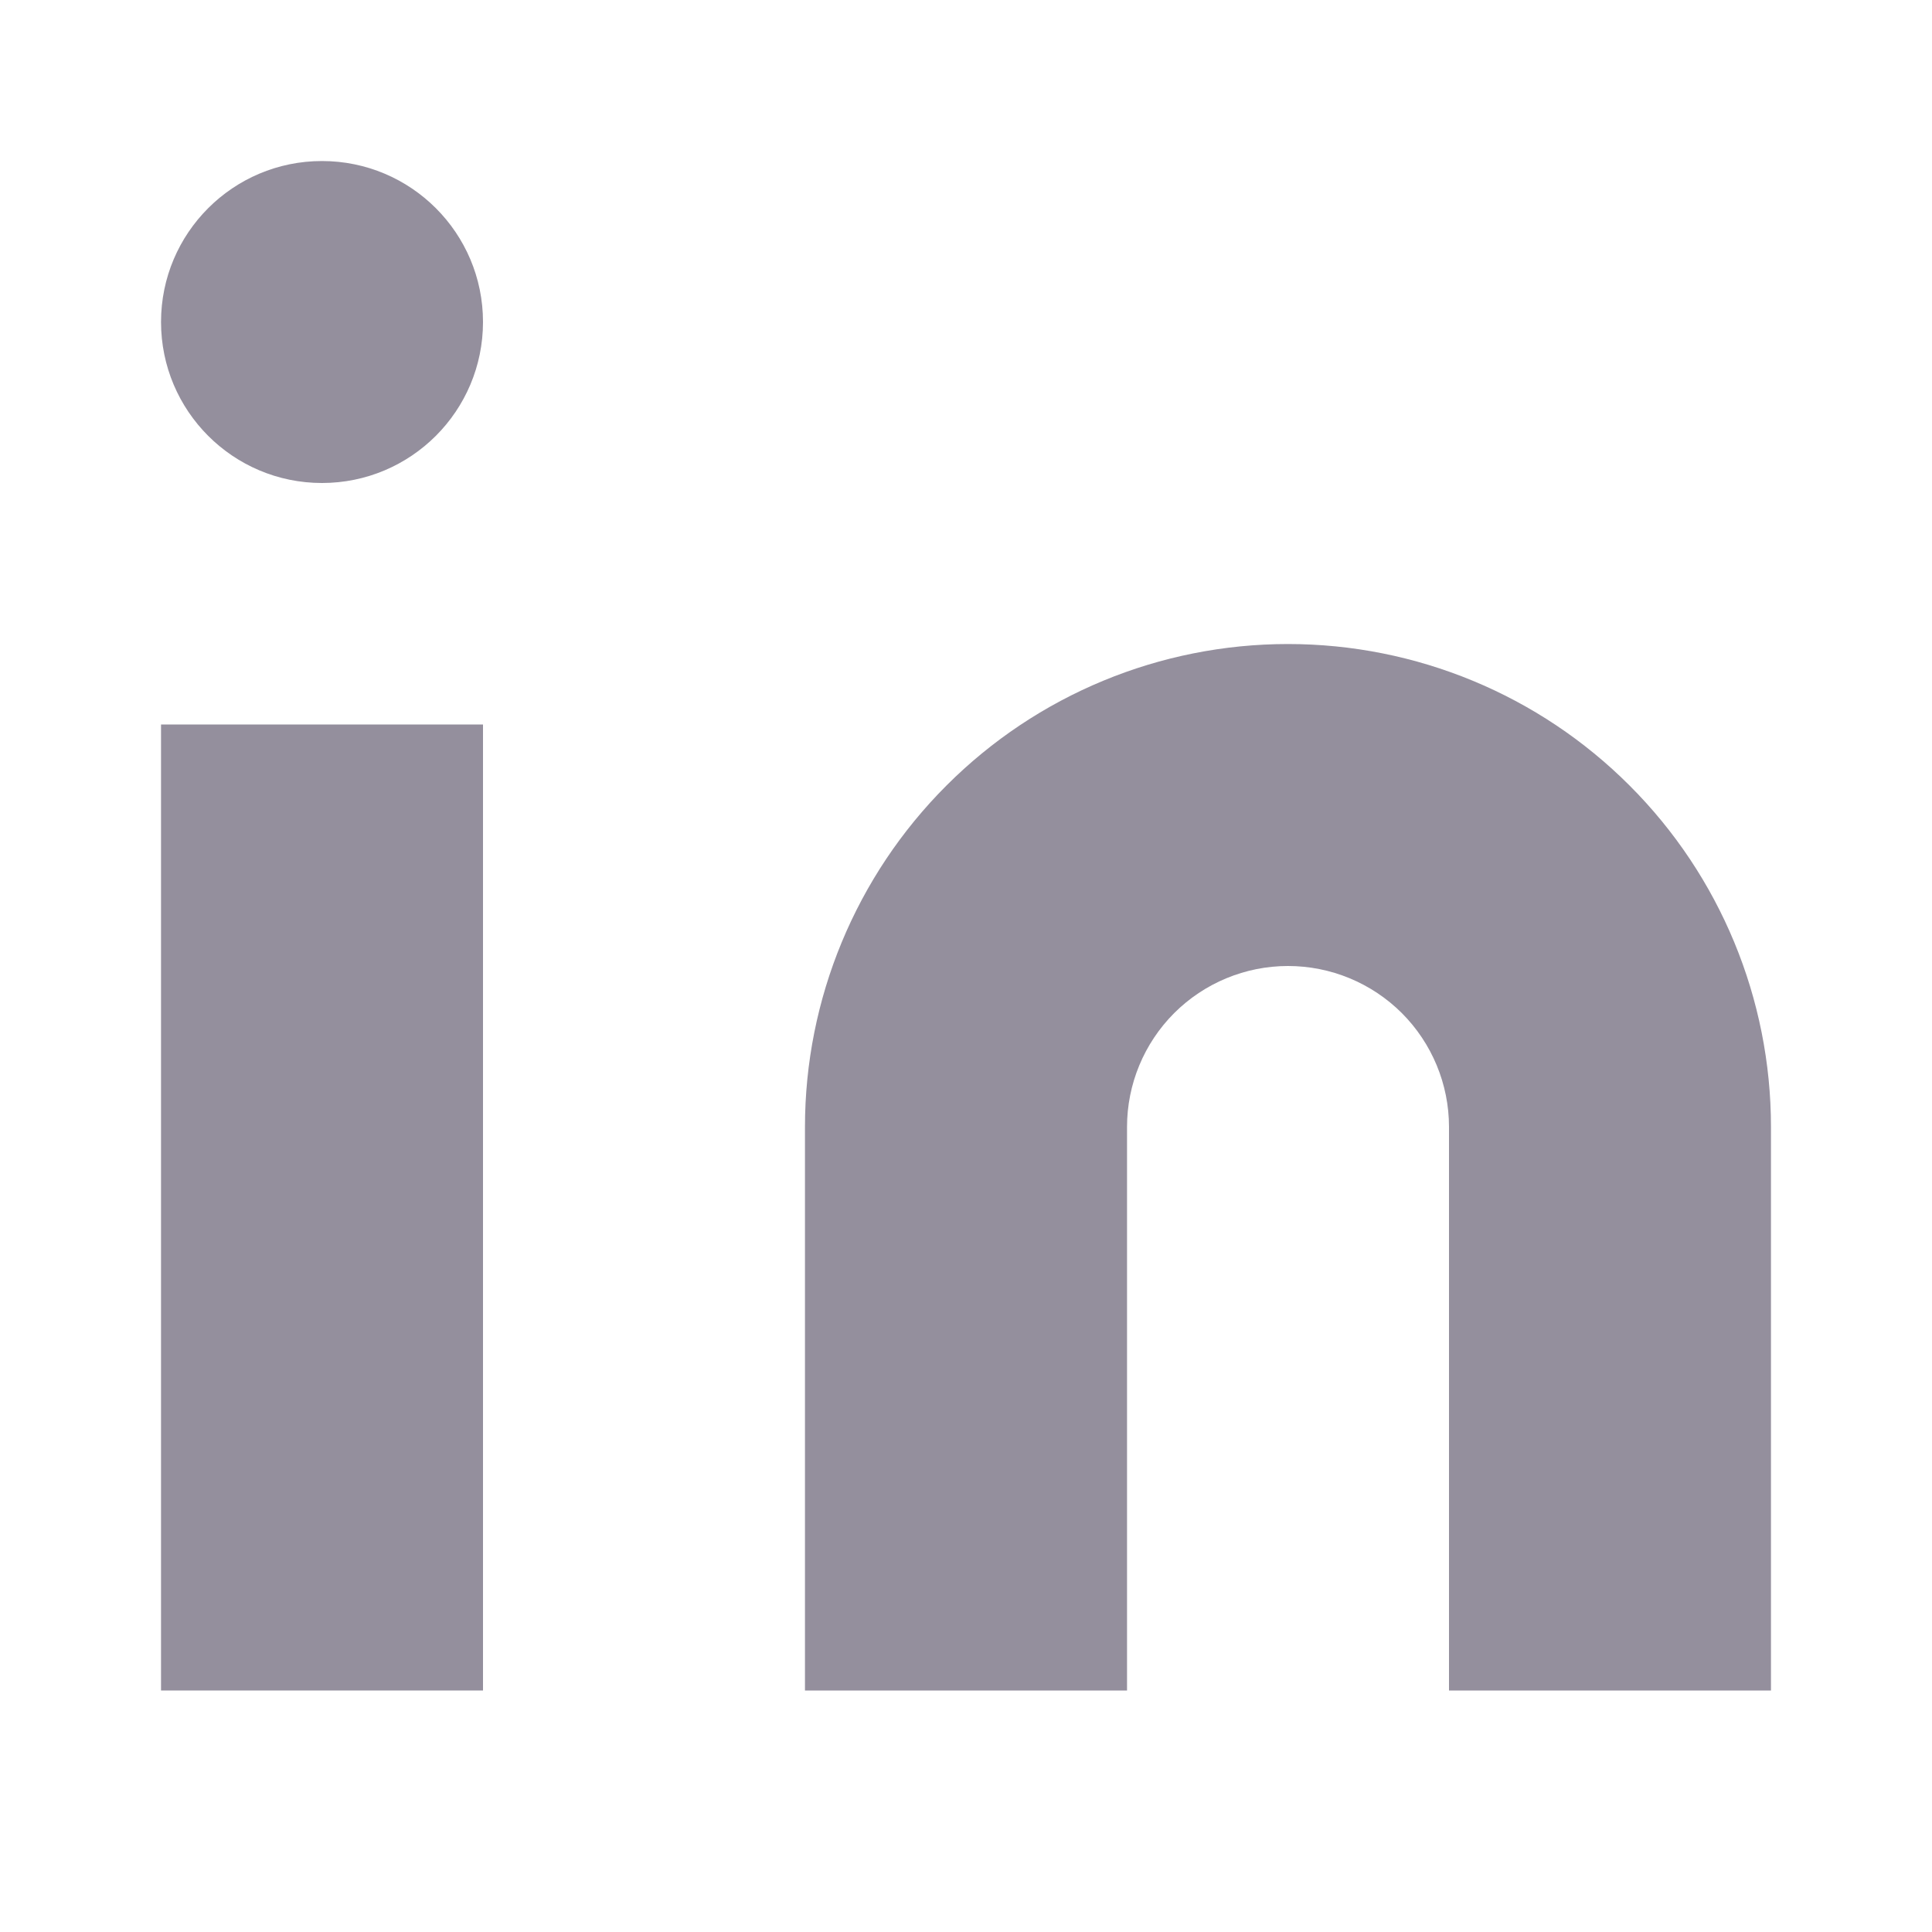 <svg width="23" height="23" viewBox="0 0 23 23" fill="none" xmlns="http://www.w3.org/2000/svg">
<path d="M15.333 7.667C16.858 7.667 18.321 8.272 19.399 9.351C20.478 10.429 21.083 11.892 21.083 13.416V20.125H17.25V13.416C17.25 12.908 17.048 12.421 16.689 12.061C16.329 11.702 15.842 11.5 15.333 11.5C14.825 11.5 14.338 11.702 13.978 12.061C13.619 12.421 13.417 12.908 13.417 13.416V20.125H9.583V13.416C9.583 11.892 10.189 10.429 11.268 9.351C12.346 8.272 13.808 7.667 15.333 7.667Z" fill="#948F9D"/>
<path d="M5.75 8.625H1.917V20.125H5.75V8.625Z" fill="#948F9D"/>
<path d="M3.833 5.75C4.892 5.75 5.75 4.892 5.75 3.833C5.75 2.775 4.892 1.917 3.833 1.917C2.775 1.917 1.917 2.775 1.917 3.833C1.917 4.892 2.775 5.75 3.833 5.75Z" fill="#948F9D"/>
</svg>
